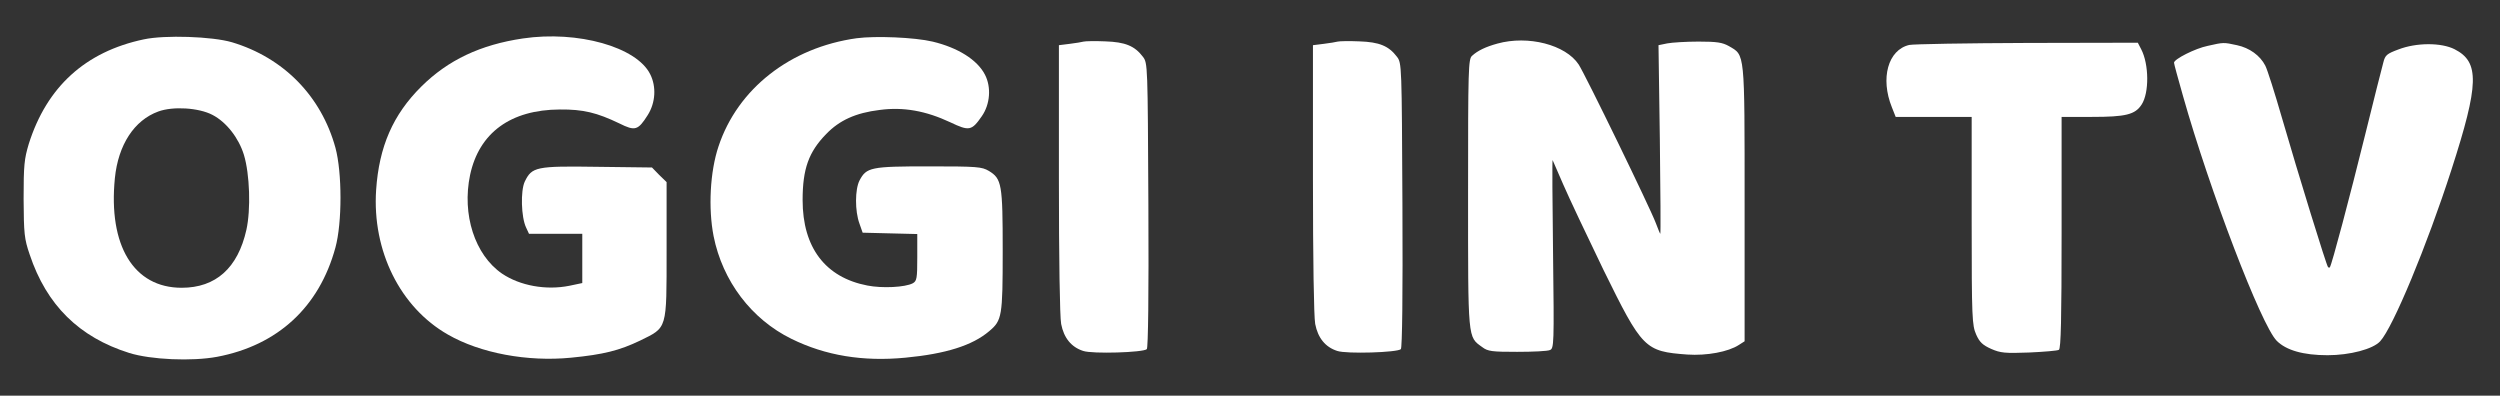<?xml version="1.0" standalone="no"?>
<!DOCTYPE svg PUBLIC "-//W3C//DTD SVG 20010904//EN"
 "http://www.w3.org/TR/2001/REC-SVG-20010904/DTD/svg10.dtd">
<svg version="1.0" xmlns="http://www.w3.org/2000/svg"
 width="1112pt" height="176pt" viewBox="0 0 1112 176"
 preserveAspectRatio="xMidYMid meet">

<rect x="0" y="0" width="1112" height="176" fill="#333333" stroke="none"/>

<g transform="translate(0,176) scale(0.1,-0.1)"
fill="#ffffff" stroke="none">
<path d="M640 1585 c-261 -55 -432 -212 -512 -465 -20 -67 -23 -94 -23 -245 1
-155 3 -177 27 -247 75 -225 220 -368 443 -438 96 -30 279 -38 391 -17 269 51
454 221 526 486 30 110 30 333 0 444 -63 229 -230 400 -460 469 -88 26 -299
33 -392 13z m305 -336 c62 -32 117 -103 140 -178 26 -86 31 -243 11 -333 -38
-170 -136 -258 -288 -258 -213 0 -327 187 -297 488 15 148 86 257 193 296 65
24 180 17 241 -15z"/>
<path d="M2326 1589 c-189 -28 -333 -96 -452 -214 -126 -125 -188 -267 -201
-460 -18 -271 107 -522 319 -643 144 -83 354 -122 548 -103 144 14 215 32 307
76 122 60 118 46 118 402 l0 303 -33 32 -32 33 -243 3 c-273 4 -291 0 -323
-66 -19 -41 -16 -158 6 -204 l13 -28 119 0 118 0 0 -109 0 -110 -57 -12 c-104
-21 -220 0 -300 54 -121 83 -179 263 -142 439 40 187 180 290 399 291 104 1
165 -14 265 -62 70 -35 83 -31 126 37 35 55 39 127 11 182 -60 121 -322 195
-566 159z"/>
<path d="M3811 1590 c-296 -41 -530 -225 -615 -481 -38 -113 -46 -276 -22
-399 40 -201 169 -370 346 -457 152 -75 319 -102 507 -84 179 17 298 54 373
118 57 48 60 65 60 358 0 296 -4 320 -62 355 -31 18 -50 20 -266 20 -259 0
-278 -4 -309 -63 -20 -39 -21 -135 0 -192 l14 -40 121 -3 122 -3 0 -104 c0
-93 -2 -105 -20 -115 -34 -18 -136 -23 -202 -10 -187 36 -288 169 -288 380 0
139 27 214 105 294 59 61 131 94 238 107 106 14 205 -4 314 -55 84 -40 95 -38
140 27 37 53 43 129 14 185 -34 66 -120 120 -233 147 -80 19 -254 26 -337 15z"/>
<path d="M4820 1575 c-8 -2 -36 -7 -62 -10 l-48 -6 0 -593 c0 -359 4 -614 10
-647 12 -62 45 -103 98 -120 41 -14 268 -7 283 8 6 6 9 243 7 641 -3 623 -3
631 -24 659 -37 49 -79 66 -168 69 -45 2 -88 1 -96 -1z"/>
<path d="M5950 1575 c-8 -2 -36 -7 -62 -10 l-48 -6 0 -593 c0 -359 4 -614 10
-647 12 -62 45 -103 98 -120 41 -14 268 -7 283 8 6 6 9 243 7 641 -3 623 -3
631 -24 659 -37 49 -79 66 -168 69 -45 2 -88 1 -96 -1z"/>
<path d="M6660 1566 c-51 -14 -87 -31 -112 -54 -17 -14 -18 -56 -18 -611 0
-658 -2 -638 63 -685 25 -19 43 -21 155 -21 70 0 136 3 146 8 18 7 19 23 14
427 -3 231 -4 419 -2 418 1 -2 22 -50 47 -108 25 -58 106 -229 179 -380 173
-352 184 -363 373 -377 86 -6 183 12 230 43 l25 16 0 612 c0 683 2 659 -70
701 -29 16 -52 20 -135 20 -55 0 -118 -4 -139 -8 l-39 -8 6 -420 c3 -230 4
-419 2 -419 -1 0 -10 21 -20 48 -25 67 -313 659 -343 705 -58 88 -225 131
-362 93z"/>
<path d="M8492 1560 c-94 -22 -129 -148 -77 -277 l17 -43 169 0 169 0 0 -462
c0 -437 2 -465 20 -506 15 -34 29 -47 67 -64 41 -18 61 -20 168 -16 67 3 127
8 133 12 9 5 12 141 12 522 l0 514 135 0 c150 0 192 10 221 55 34 52 33 179
-2 246 l-15 29 -492 -1 c-270 -1 -507 -5 -525 -9z"/>
<path d="M9820 1556 c-55 -11 -150 -59 -150 -75 0 -5 18 -71 40 -148 119 -421
348 -1020 417 -1089 42 -42 118 -64 226 -64 99 0 202 27 234 62 57 62 208 425
317 763 123 381 126 479 14 536 -59 30 -170 30 -250 -1 -51 -19 -59 -25 -67
-58 -6 -20 -42 -165 -81 -322 -68 -275 -149 -581 -157 -589 -1 -2 -5 -2 -8 1
-7 7 -132 412 -205 664 -32 111 -65 215 -74 232 -23 45 -70 79 -126 91 -60 13
-59 13 -130 -3z"/>
</g>
</svg>
